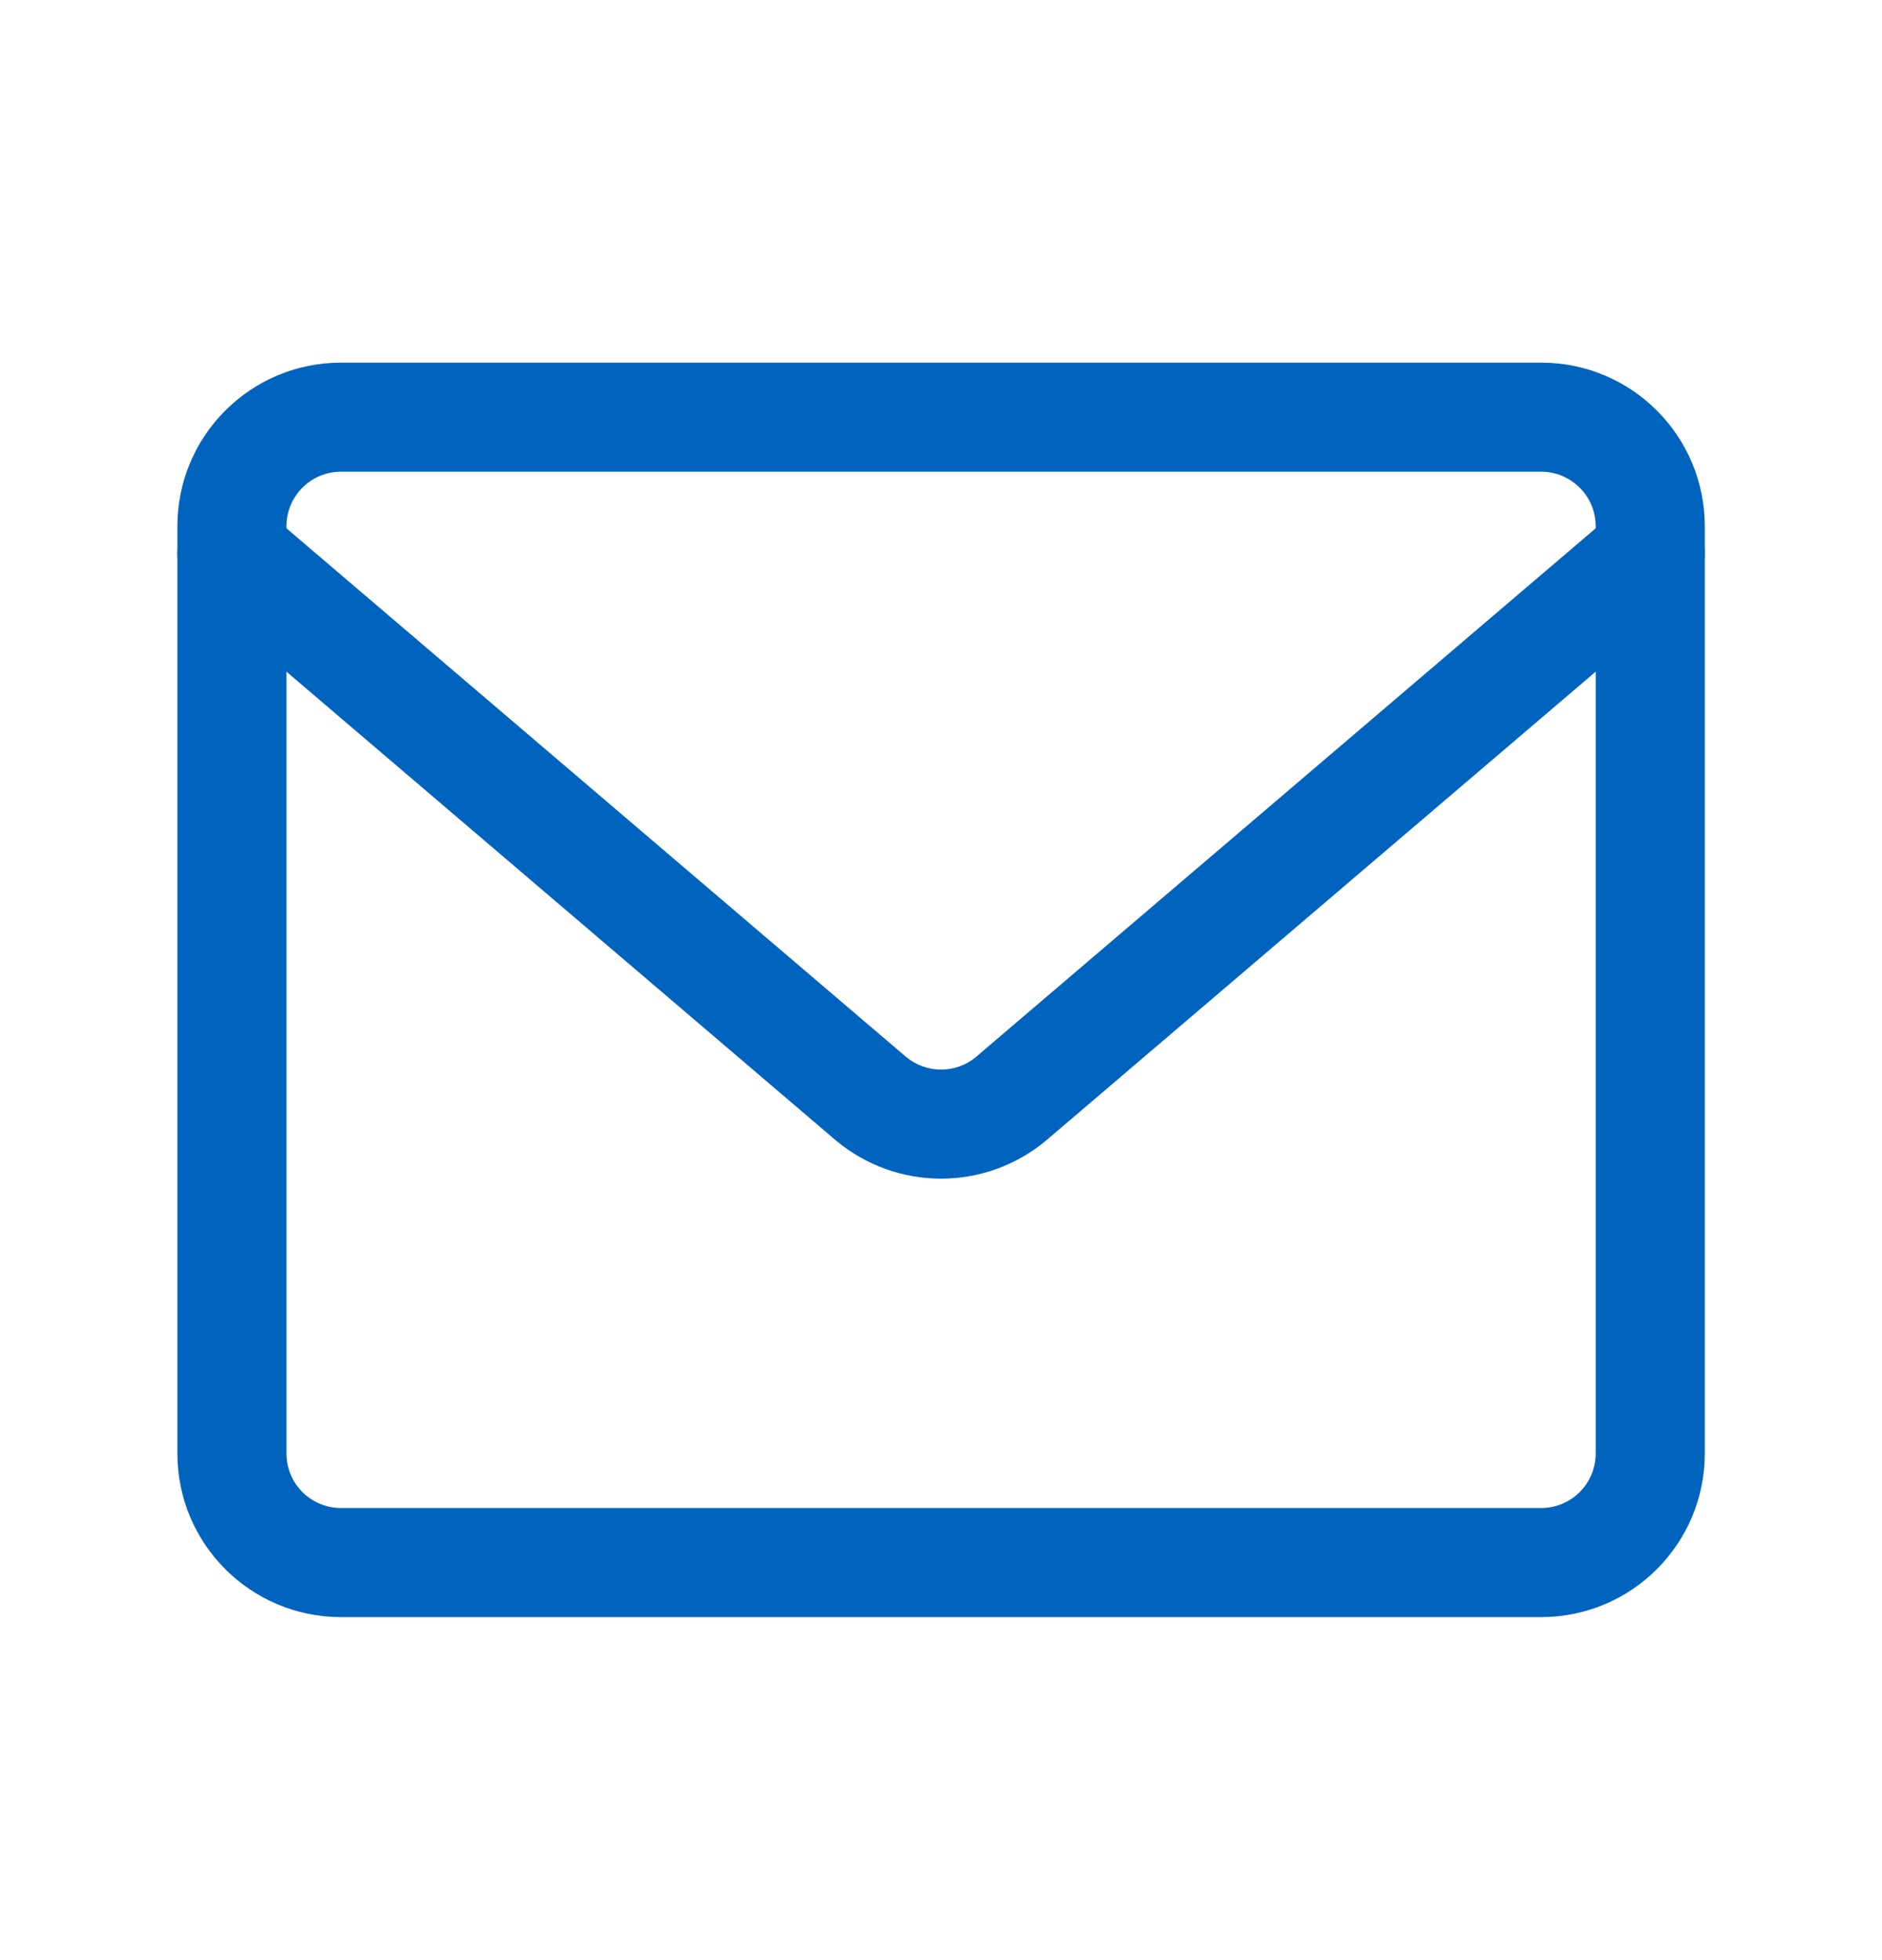 <svg width="24" height="25" viewBox="0 0 24 25" fill="none" xmlns="http://www.w3.org/2000/svg">
<path fill-rule="evenodd" clip-rule="evenodd" d="M4.349 6.016C3.964 6.016 3.653 6.328 3.653 6.712V18.538C3.653 18.922 3.964 19.234 4.349 19.234H19.653C20.037 19.234 20.349 18.922 20.349 18.538V6.712C20.349 6.328 20.037 6.016 19.653 6.016H4.349ZM2.262 6.712C2.262 5.559 3.196 4.625 4.349 4.625H19.653C20.806 4.625 21.74 5.559 21.74 6.712V18.538C21.74 19.691 20.806 20.625 19.653 20.625H4.349C3.196 20.625 2.262 19.691 2.262 18.538V6.712Z" fill="#0064BE"/>
<path fill-rule="evenodd" clip-rule="evenodd" d="M2.428 6.607C2.678 6.315 3.117 6.28 3.409 6.53L11.558 13.483C11.683 13.586 11.839 13.642 12.001 13.642C12.162 13.642 12.319 13.586 12.443 13.483L20.593 6.53C20.885 6.28 21.324 6.315 21.573 6.607C21.823 6.9 21.788 7.339 21.496 7.588L13.336 14.55C12.961 14.862 12.489 15.033 12.001 15.033C11.513 15.033 11.04 14.862 10.665 14.55L10.659 14.545L2.506 7.588C2.214 7.339 2.179 6.9 2.428 6.607Z" fill="#0064BE"/>
</svg>
